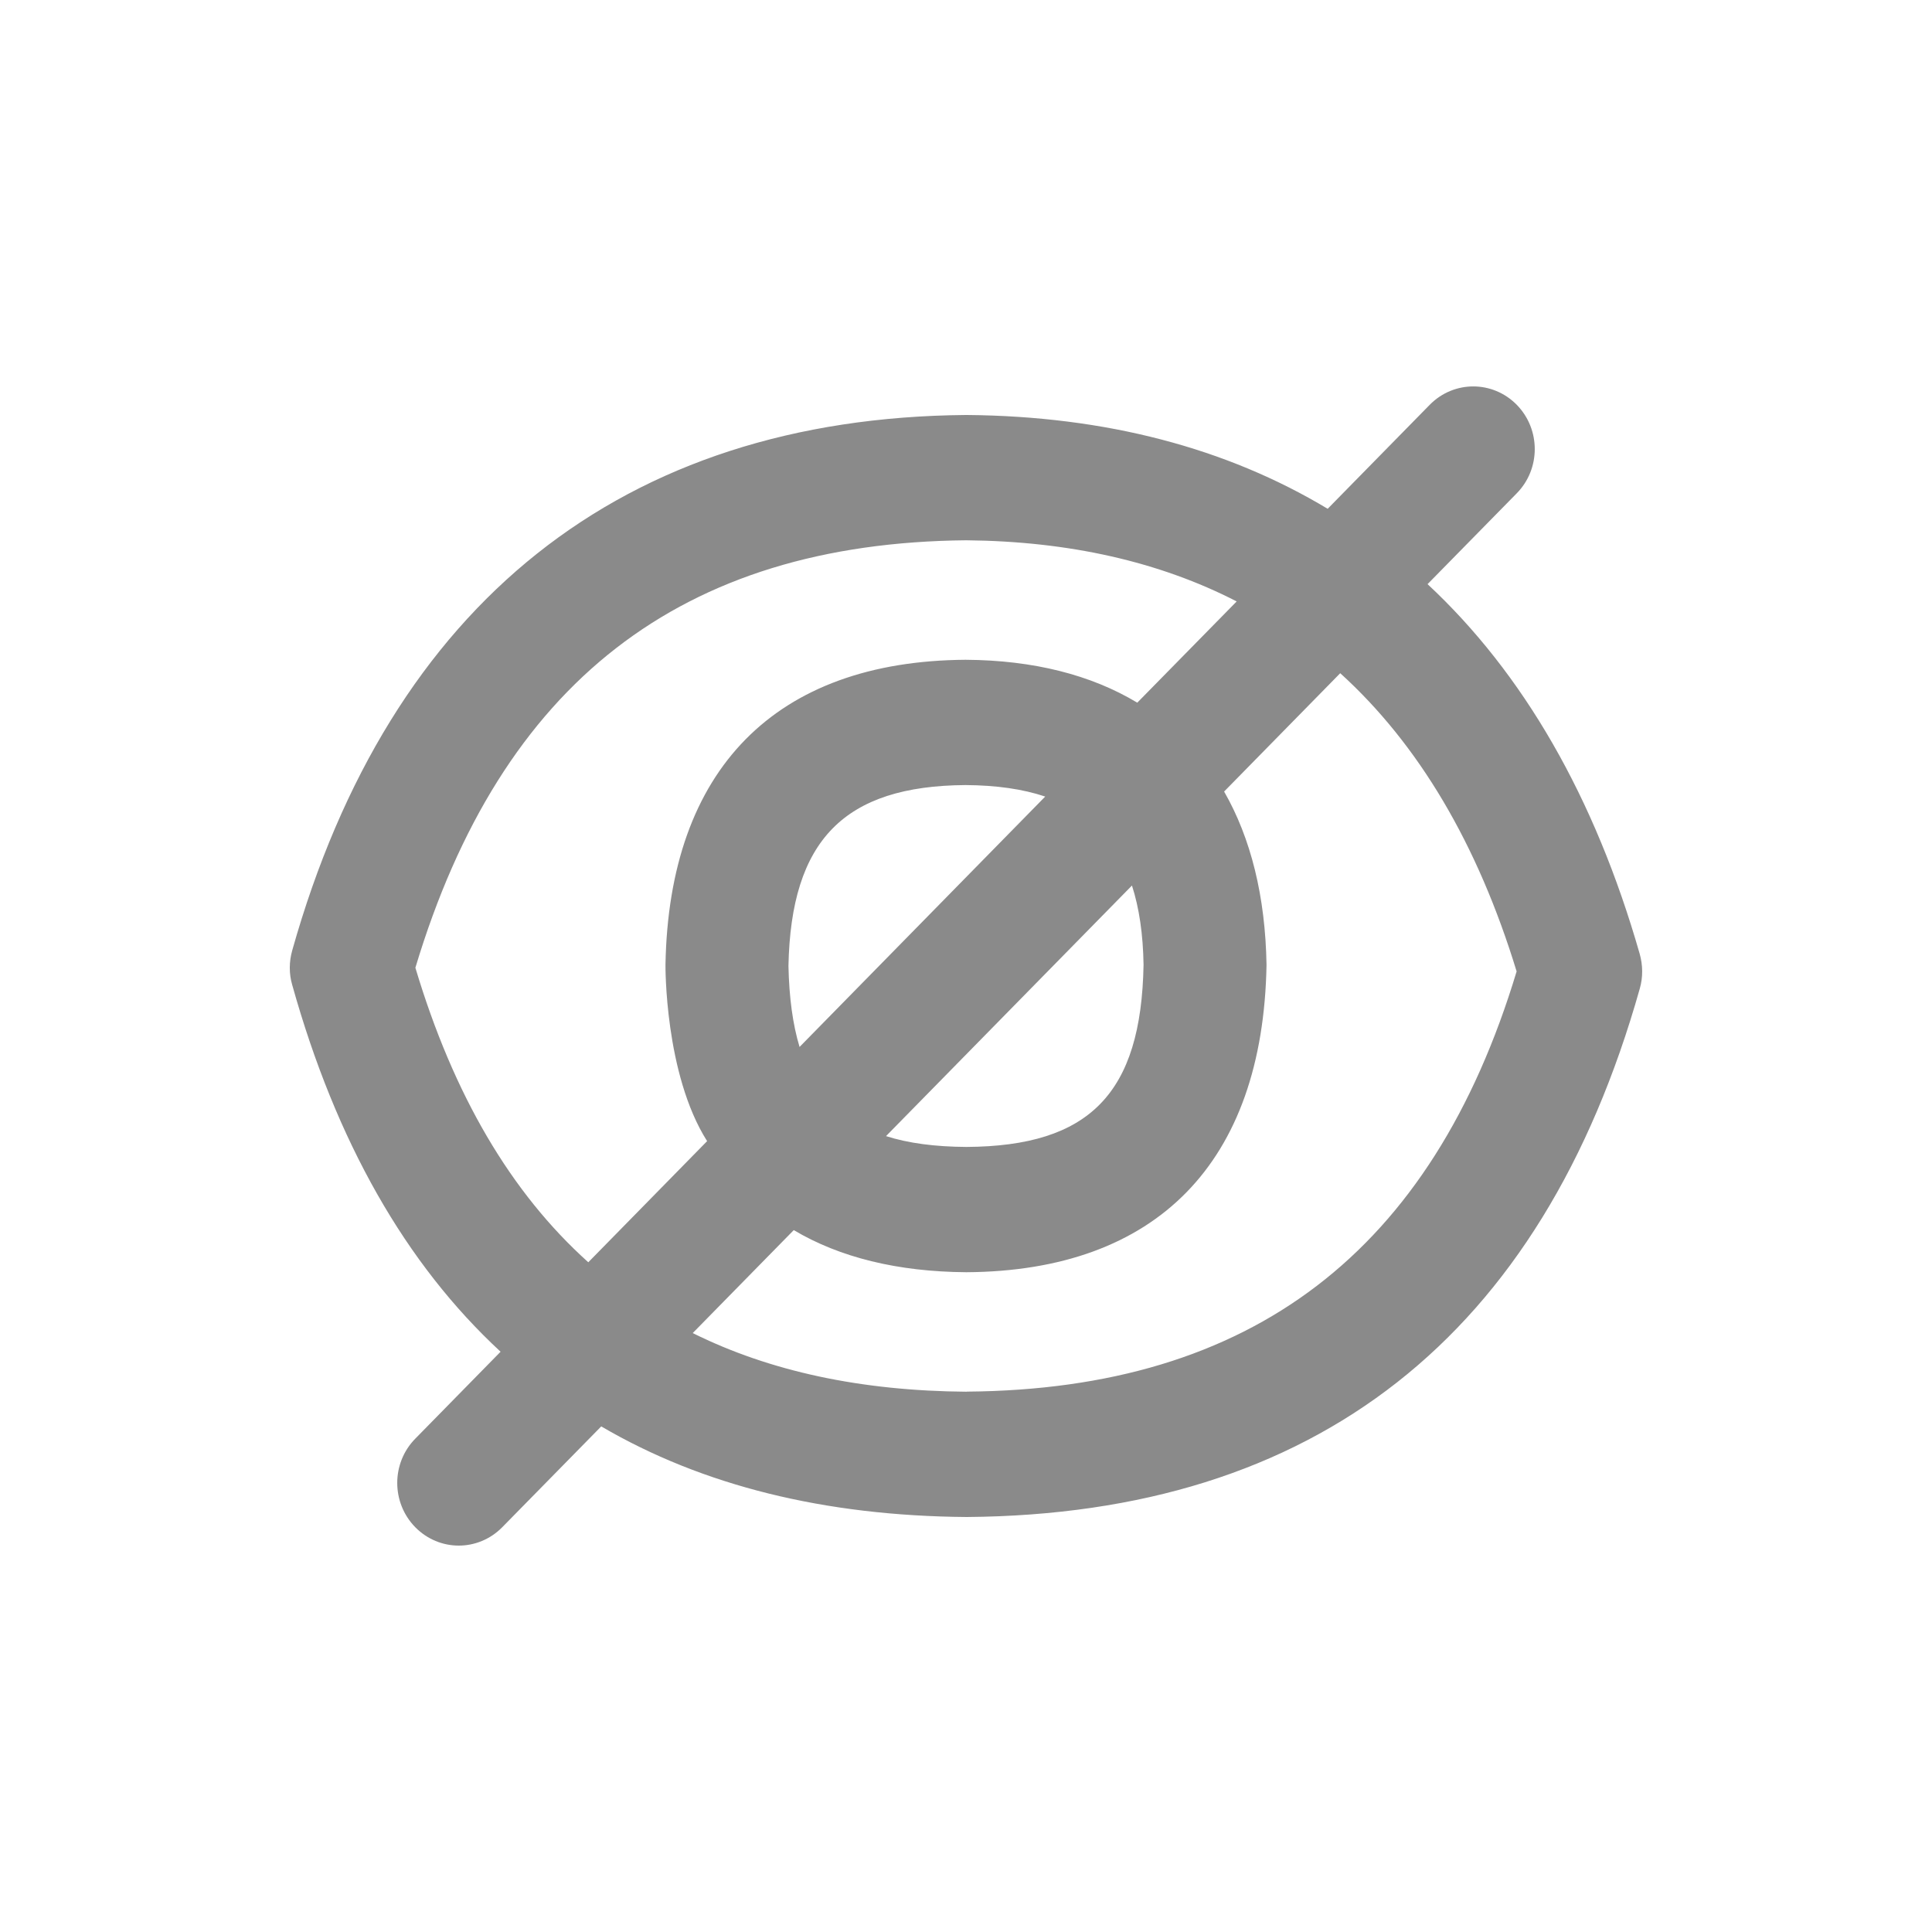 <svg width="20" height="20" viewBox="0 0 20 20" fill="none" xmlns="http://www.w3.org/2000/svg">
<path d="M16.974 9.874C16.51 8.253 15.77 6.971 14.778 6.047L15.701 5.107C15.95 4.854 15.95 4.444 15.701 4.19C15.452 3.937 15.05 3.937 14.801 4.19L13.744 5.267C12.696 4.637 11.445 4.308 10.009 4.296C10.005 4.296 10.002 4.296 9.998 4.296C6.449 4.326 4.038 6.243 3.025 9.839C2.992 9.956 2.991 10.08 3.025 10.196C3.479 11.818 4.2 13.085 5.182 13.993L4.299 14.893C4.05 15.146 4.05 15.556 4.299 15.81C4.423 15.936 4.586 16 4.749 16C4.912 16 5.075 15.936 5.199 15.81L6.224 14.766C7.271 15.379 8.534 15.693 10.008 15.704C13.616 15.676 15.96 13.835 16.975 10.234C17.009 10.116 17.007 9.991 16.974 9.874ZM4.3 10.018C5.187 7.068 7.054 5.62 10.002 5.593C11.068 5.603 12.003 5.815 12.802 6.226L11.773 7.274C11.296 6.987 10.699 6.834 9.995 6.83C8.027 6.843 6.924 7.964 6.889 9.988C6.889 9.988 6.878 11.116 7.32 11.813L6.09 13.067C5.287 12.346 4.694 11.333 4.3 10.018ZM11.838 9.988C11.814 11.319 11.28 11.866 10.004 11.873C9.68 11.871 9.404 11.835 9.172 11.761L11.718 9.167C11.793 9.399 11.833 9.672 11.838 9.988ZM8.162 10C8.188 8.696 8.74 8.135 9.996 8.127C10.314 8.129 10.588 8.168 10.82 8.246L8.277 10.838C8.206 10.603 8.169 10.325 8.162 9.999L8.162 10ZM10.008 14.407C8.915 14.399 7.971 14.197 7.171 13.8L8.217 12.734C8.693 13.017 9.292 13.165 10.004 13.17C11.972 13.158 13.075 12.037 13.111 9.988C13.099 9.279 12.949 8.677 12.672 8.194L13.874 6.969C14.685 7.705 15.296 8.735 15.7 10.056C14.824 12.959 12.957 14.383 10.009 14.406L10.008 14.407Z" fill="#8A8A8A"/>
</svg>
